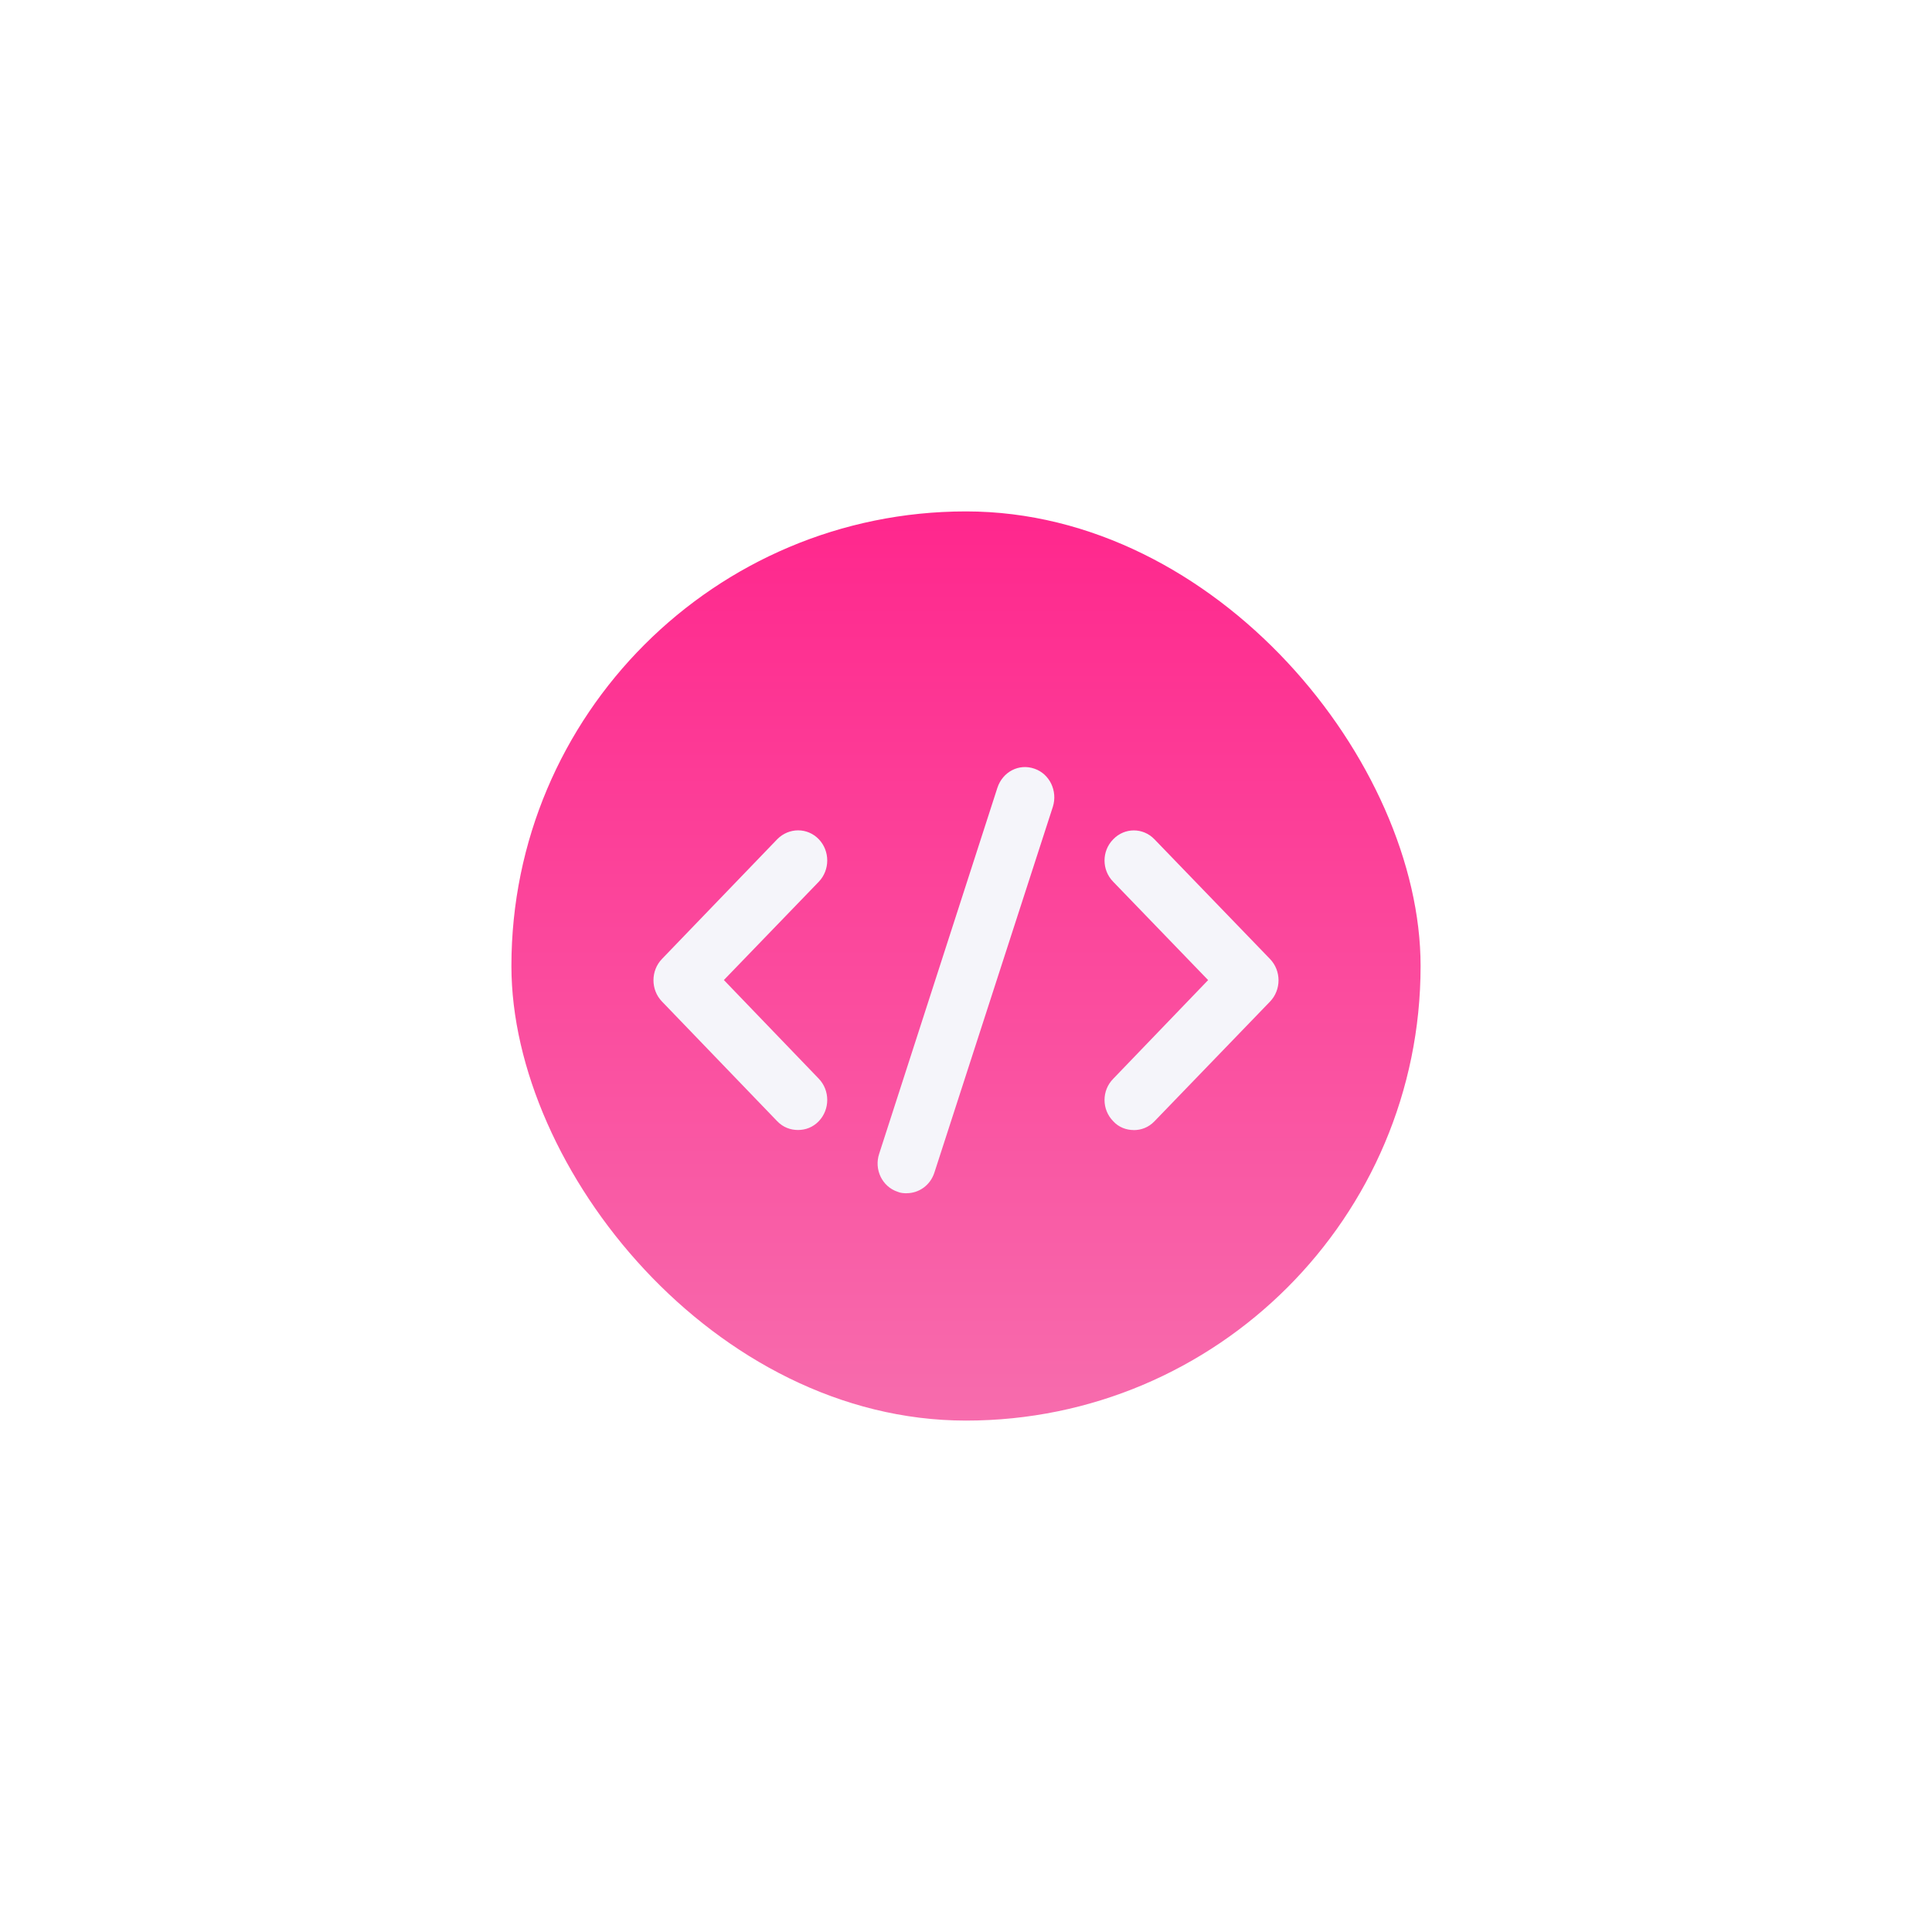 <svg width="68" height="68" viewBox="0 0 68 68" fill="none" xmlns="http://www.w3.org/2000/svg">
<g filter="url(#filter0_d_3301_31701)">
<rect x="18" y="18" width="32" height="32" rx="16" fill="url(#paint0_linear_3301_31701)"/>
<g clip-path="url(#clip0_3301_31701)">
<path d="M23.3 33.751L27.358 29.536C27.769 29.122 28.416 29.122 28.817 29.536C29.216 29.951 29.216 30.621 28.817 31.036L25.478 34.494L28.817 37.965C29.216 38.379 29.216 39.05 28.817 39.464C28.611 39.677 28.354 39.772 28.086 39.772C27.819 39.772 27.562 39.677 27.356 39.464L23.3 35.251C22.9 34.837 22.9 34.166 23.3 33.751ZM31.91 41.999C31.807 41.999 31.693 41.99 31.592 41.946C31.047 41.765 30.759 41.159 30.945 40.606L35.105 27.727C35.291 27.163 35.865 26.864 36.41 27.056C36.944 27.237 37.232 27.843 37.057 28.396L32.887 41.273C32.742 41.72 32.343 41.997 31.911 41.997L31.91 41.999ZM39.903 39.774C39.646 39.774 39.378 39.679 39.184 39.466C38.773 39.052 38.773 38.381 39.184 37.967L42.522 34.496L39.184 31.038C38.773 30.623 38.773 29.952 39.184 29.538C39.584 29.124 40.231 29.124 40.631 29.538L44.7 33.753C45.1 34.168 45.1 34.838 44.7 35.253L40.631 39.468C40.425 39.681 40.169 39.776 39.903 39.776V39.774Z" fill="#F5F5FA"/>
</g>
</g>
<defs>
<filter id="filter0_d_3301_31701" x="0" y="0" width="68" height="68" filterUnits="userSpaceOnUse" color-interpolation-filters="sRGB">
<feFlood flood-opacity="0" result="BackgroundImageFix"/>
<feColorMatrix in="SourceAlpha" type="matrix" values="0 0 0 0 0 0 0 0 0 0 0 0 0 0 0 0 0 0 127 0" result="hardAlpha"/>
<feOffset/>
<feGaussianBlur stdDeviation="9"/>
<feComposite in2="hardAlpha" operator="out"/>
<feColorMatrix type="matrix" values="0 0 0 0 1 0 0 0 0 0.153 0 0 0 0 0.553 0 0 0 0.7 0"/>
<feBlend mode="normal" in2="BackgroundImageFix" result="effect1_dropShadow_3301_31701"/>
<feBlend mode="normal" in="SourceGraphic" in2="effect1_dropShadow_3301_31701" result="shape"/>
</filter>
<linearGradient id="paint0_linear_3301_31701" x1="34" y1="18" x2="34" y2="50" gradientUnits="userSpaceOnUse">
<stop stop-color="#FF278D"/>
<stop offset="1" stop-color="#F76CAD"/>
</linearGradient>
<clipPath id="clip0_3301_31701">
<rect width="22" height="15" fill="white" transform="translate(23 27)"/>
</clipPath>
</defs>
</svg>
